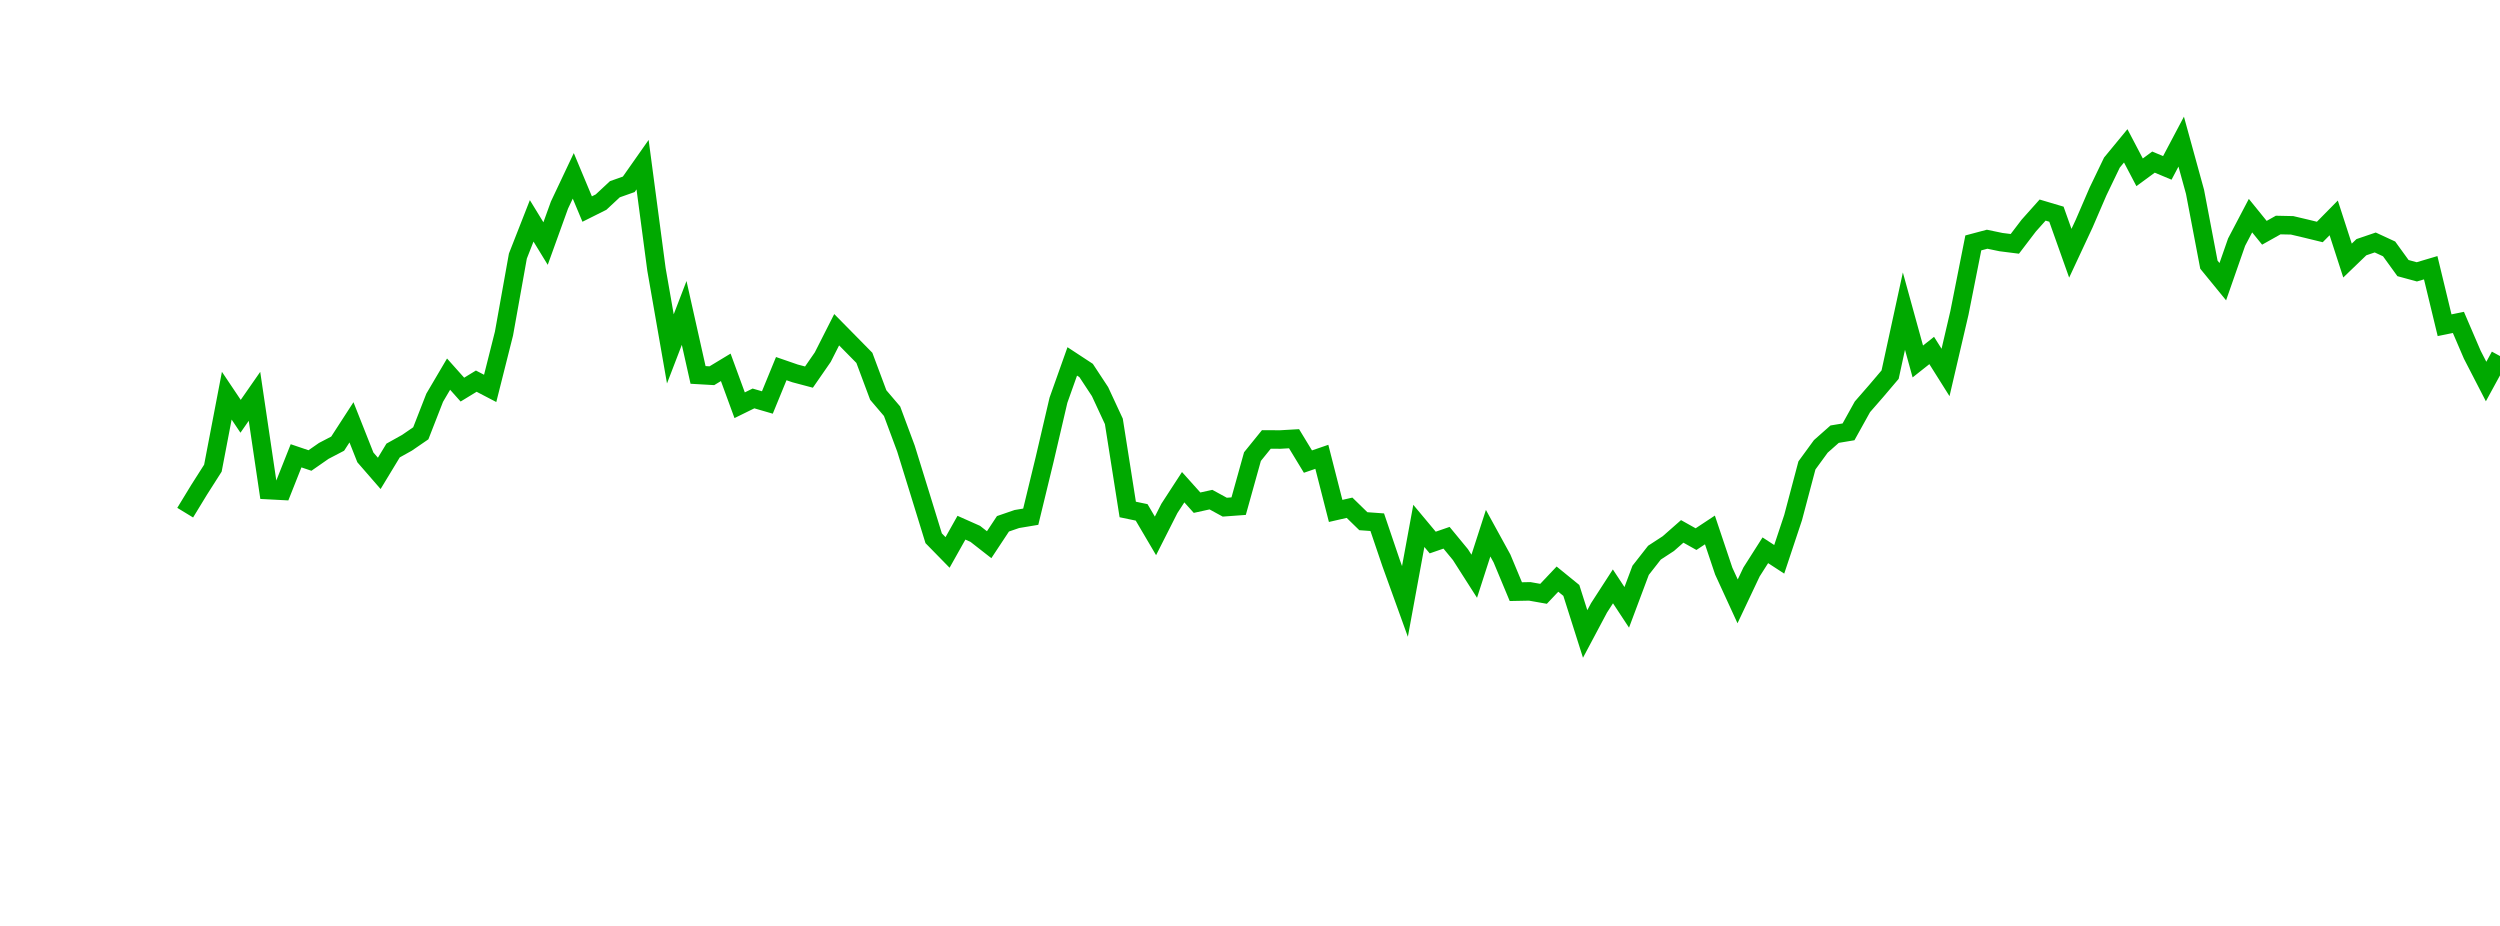 <?xml version="1.0" encoding="UTF-8"?>
<svg xmlns="http://www.w3.org/2000/svg" xmlns:xlink="http://www.w3.org/1999/xlink" width="135pt" height="50pt" viewBox="0 0 135 50" version="1.1">
<defs>
<clipPath id="LUmronRLsc__clip1">
  <path d="M 9.5 0 L 135 0 L 135 40.5 L 9.5 40.5 Z M 9.5 0 "/>
</clipPath>
</defs>
<g id="surface3406">
<g clip-path="url(#LUmronRLsc__clip1)" clip-rule="nonzero">
<path style="fill:none;stroke-width:1;stroke-linecap:butt;stroke-linejoin:miter;stroke:rgb(0%,66.275%,0%);stroke-opacity:1;stroke-miterlimit:10;" d="M 10 27.684 L 10.75 26.453 L 11.496 25.281 L 12.246 21.367 L 12.992 22.48 L 13.742 21.402 L 14.492 26.465 L 15.238 26.504 L 15.988 24.613 L 16.738 24.867 L 17.484 24.348 L 18.234 23.957 L 18.98 22.805 L 19.73 24.699 L 20.48 25.562 L 21.227 24.328 L 21.977 23.91 L 22.723 23.398 L 23.473 21.477 L 24.223 20.203 L 24.969 21.039 L 25.719 20.582 L 26.469 20.973 L 27.215 18.012 L 27.965 13.828 L 28.711 11.926 L 29.461 13.152 L 30.211 11.074 L 30.957 9.496 L 31.707 11.289 L 32.457 10.914 L 33.203 10.219 L 33.953 9.953 L 34.699 8.891 L 35.449 14.547 L 36.199 18.84 L 36.945 16.898 L 37.695 20.246 L 38.441 20.289 L 39.191 19.836 L 39.941 21.883 L 40.688 21.516 L 41.438 21.734 L 42.188 19.906 L 42.934 20.164 L 43.684 20.363 L 44.43 19.285 L 45.18 17.805 L 45.93 18.566 L 46.676 19.324 L 47.426 21.332 L 48.172 22.207 L 48.922 24.223 L 49.672 26.645 L 50.418 29.066 L 51.168 29.832 L 51.918 28.496 L 52.664 28.828 L 53.414 29.414 L 54.16 28.285 L 54.91 28.027 L 55.66 27.902 L 56.406 24.828 L 57.156 21.613 L 57.902 19.516 L 58.652 20.008 L 59.402 21.148 L 60.148 22.754 L 60.898 27.512 L 61.648 27.668 L 62.395 28.938 L 63.145 27.457 L 63.891 26.309 L 64.641 27.145 L 65.391 26.98 L 66.137 27.387 L 66.887 27.332 L 67.633 24.656 L 68.383 23.73 L 69.133 23.734 L 69.879 23.691 L 70.629 24.926 L 71.379 24.668 L 72.125 27.59 L 72.875 27.418 L 73.621 28.145 L 74.371 28.199 L 75.121 30.41 L 75.867 32.477 L 76.617 28.398 L 77.367 29.297 L 78.113 29.039 L 78.863 29.949 L 79.609 31.117 L 80.359 28.793 L 81.109 30.16 L 81.855 31.949 L 82.605 31.934 L 83.352 32.066 L 84.102 31.273 L 84.852 31.883 L 85.598 34.234 L 86.348 32.824 L 87.098 31.664 L 87.844 32.797 L 88.594 30.797 L 89.34 29.844 L 90.09 29.355 L 90.84 28.695 L 91.586 29.113 L 92.336 28.617 L 93.082 30.84 L 93.832 32.473 L 94.582 30.887 L 95.328 29.715 L 96.078 30.203 L 96.828 27.949 L 97.574 25.133 L 98.324 24.105 L 99.07 23.445 L 99.82 23.32 L 100.57 21.969 L 101.316 21.113 L 102.066 20.23 L 102.812 16.801 L 103.562 19.52 L 104.312 18.926 L 105.059 20.113 L 105.809 16.898 L 106.559 13.117 L 107.305 12.918 L 108.055 13.074 L 108.801 13.168 L 109.551 12.184 L 110.301 11.344 L 111.047 11.566 L 111.797 13.676 L 112.543 12.078 L 113.293 10.34 L 114.043 8.781 L 114.789 7.875 L 115.539 9.305 L 116.289 8.754 L 117.035 9.066 L 117.785 7.648 L 118.531 10.359 L 119.281 14.293 L 120.031 15.211 L 120.777 13.074 L 121.527 11.645 L 122.277 12.57 L 123.023 12.152 L 123.773 12.168 L 124.52 12.344 L 125.27 12.527 L 126.02 11.766 L 126.766 14.07 L 127.516 13.348 L 128.262 13.094 L 129.012 13.441 L 129.762 14.477 L 130.508 14.68 L 131.258 14.457 L 132.008 17.562 L 132.754 17.41 L 133.504 19.156 L 134.25 20.602 L 135 19.227 "/>
</g>
</g>
</svg>
